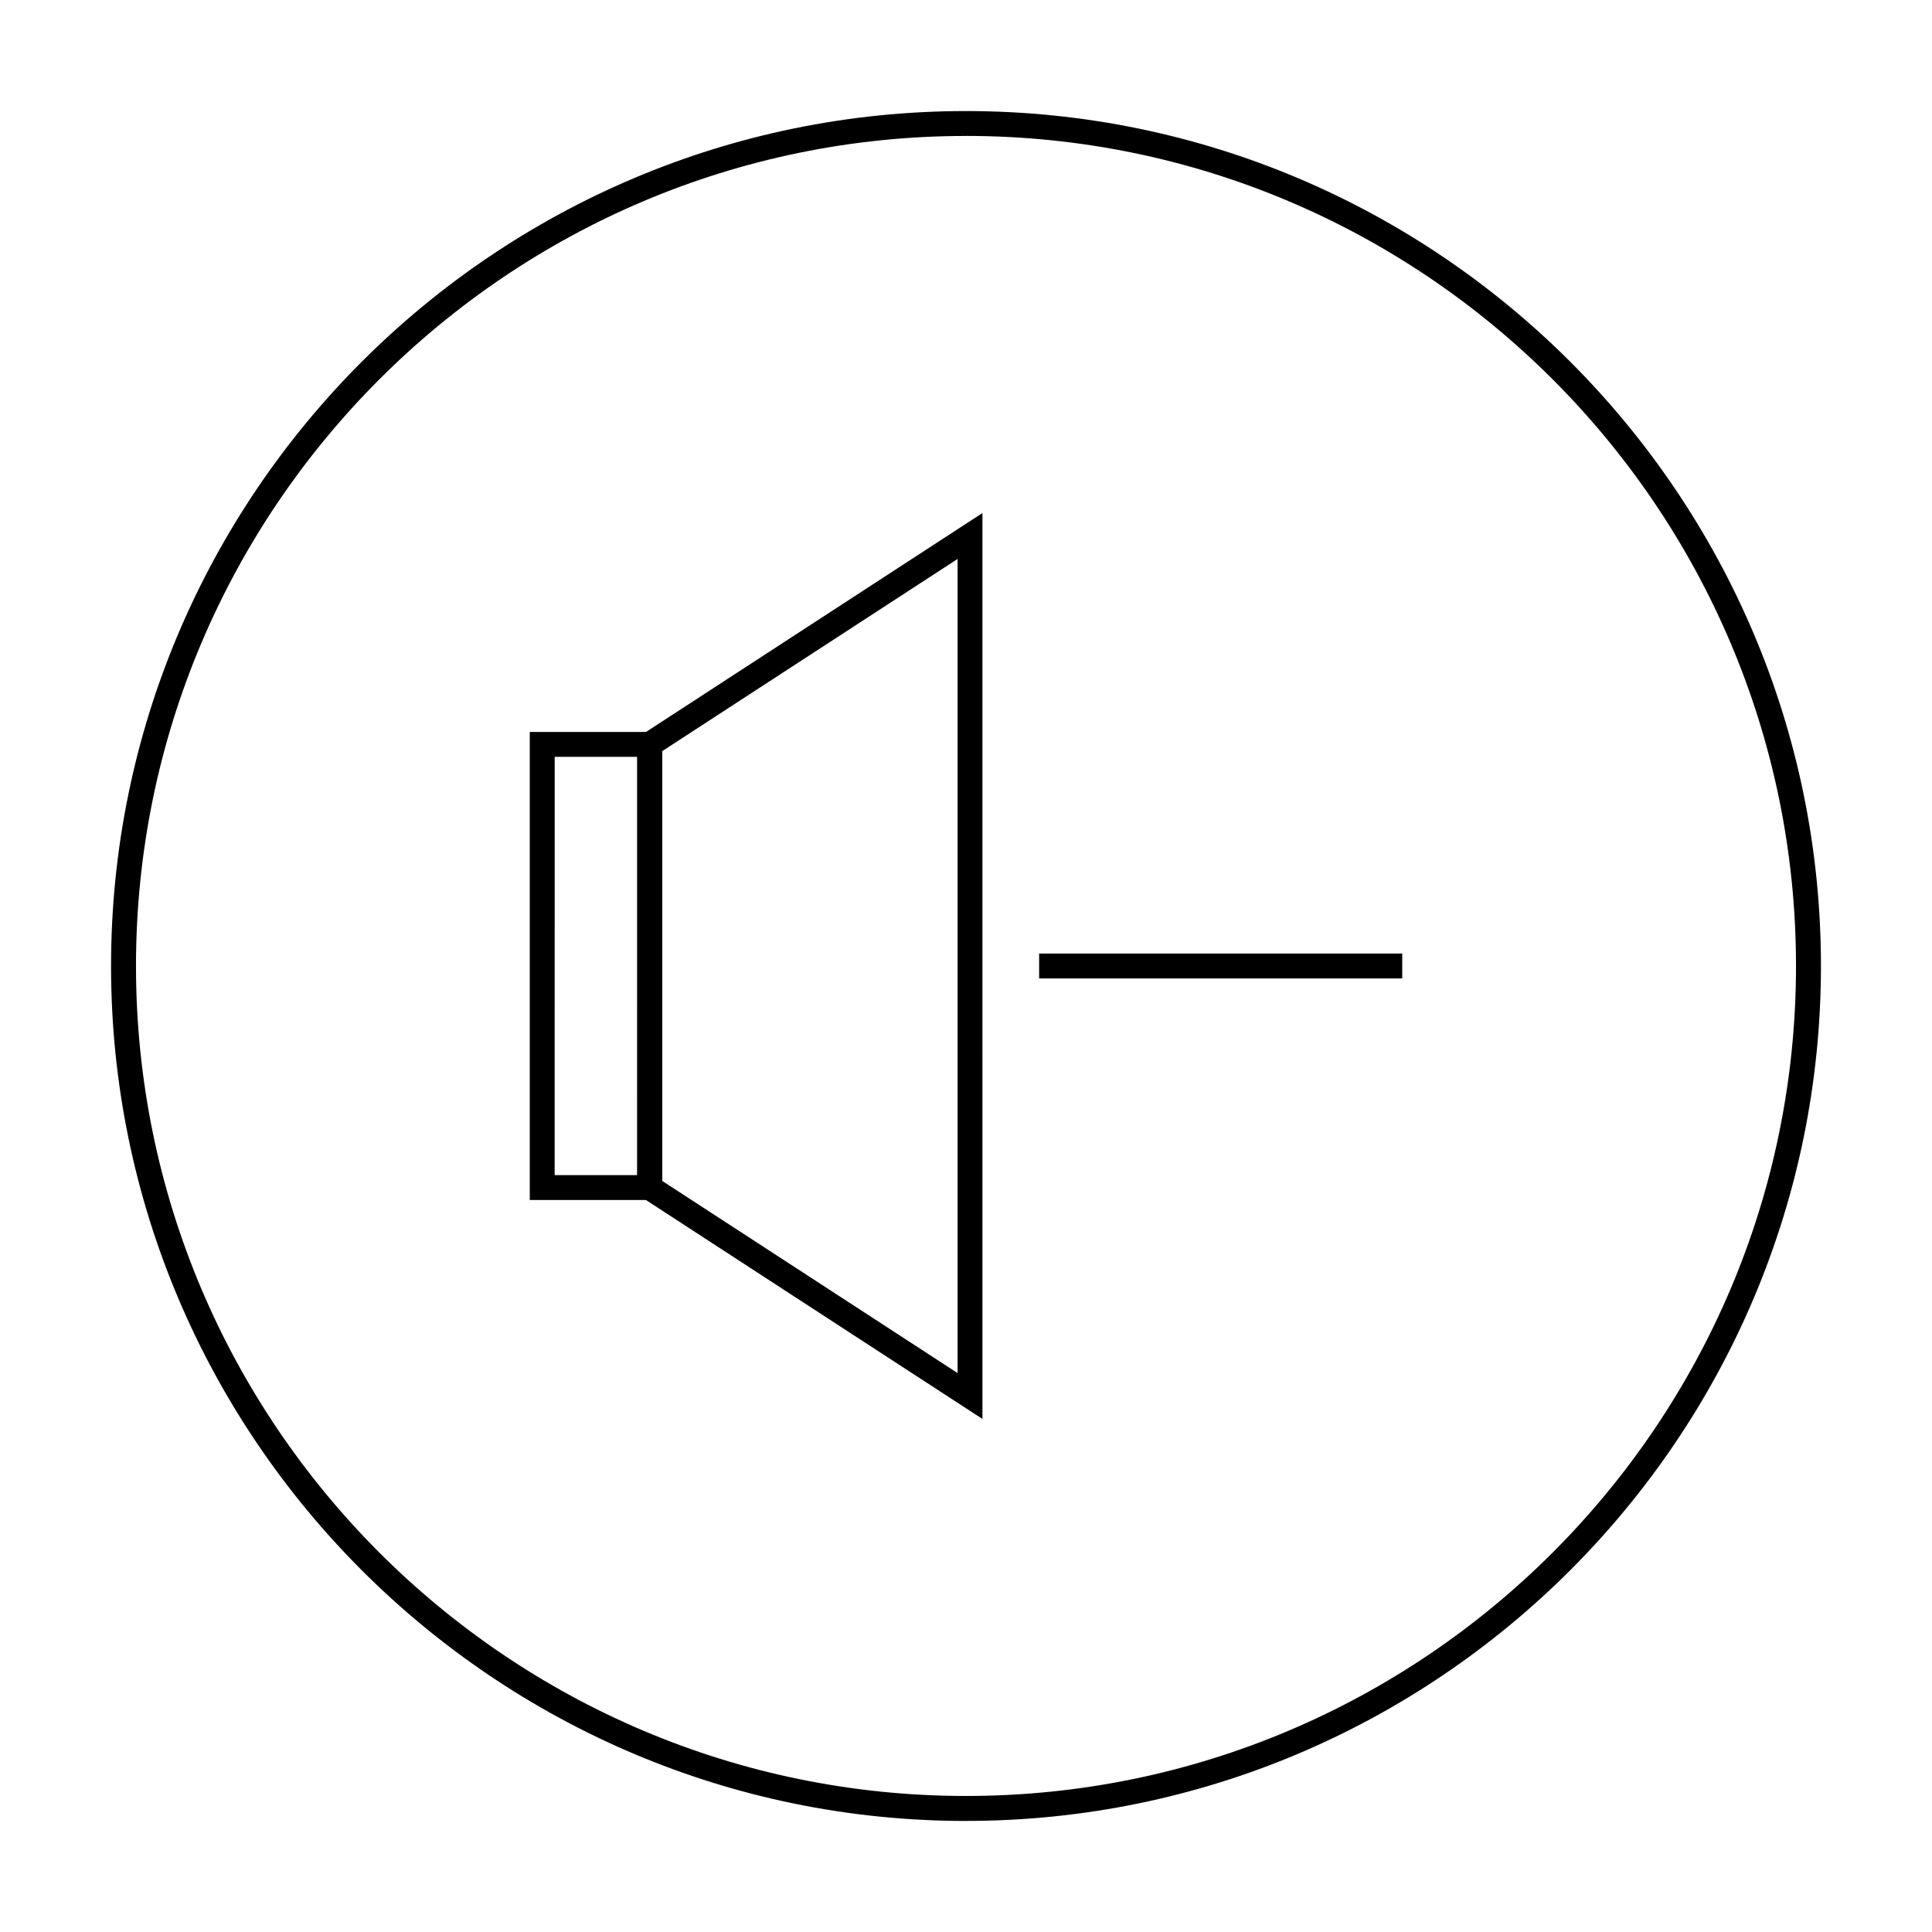 <?xml version="1.0" encoding="UTF-8"?>
<!-- Uploaded to: SVG Repo, www.svgrepo.com, Generator: SVG Repo Mixer Tools -->
<svg fill="#000000" width="800px" height="800px" version="1.1" viewBox="144 144 512 512" xmlns="http://www.w3.org/2000/svg">
 <g>
  <path d="m400 626.57c-124.93 0-226.57-101.64-226.57-226.57s101.64-226.57 226.57-226.57 226.57 101.63 226.57 226.56c0 124.93-101.64 226.57-226.57 226.57zm0-446.54c-121.29 0-219.96 98.672-219.96 219.96-0.004 121.3 98.672 219.96 219.96 219.96 121.29 0 219.96-98.664 219.96-219.96 0-121.29-98.672-219.97-219.96-219.97z"/>
  <path d="m404.36 520.04-91.484-59.523v-121.03l91.48-59.523zm-84.887-63.098 78.297 50.934v-215.75l-78.297 50.945z"/>
  <path d="m319.48 462.02h-35.082v-124.05h35.082zm-28.488-6.602h21.895l0.004-110.85h-21.895z"/>
  <path d="m419.38 396.7h96.227v6.594h-96.227z"/>
 </g>
</svg>
